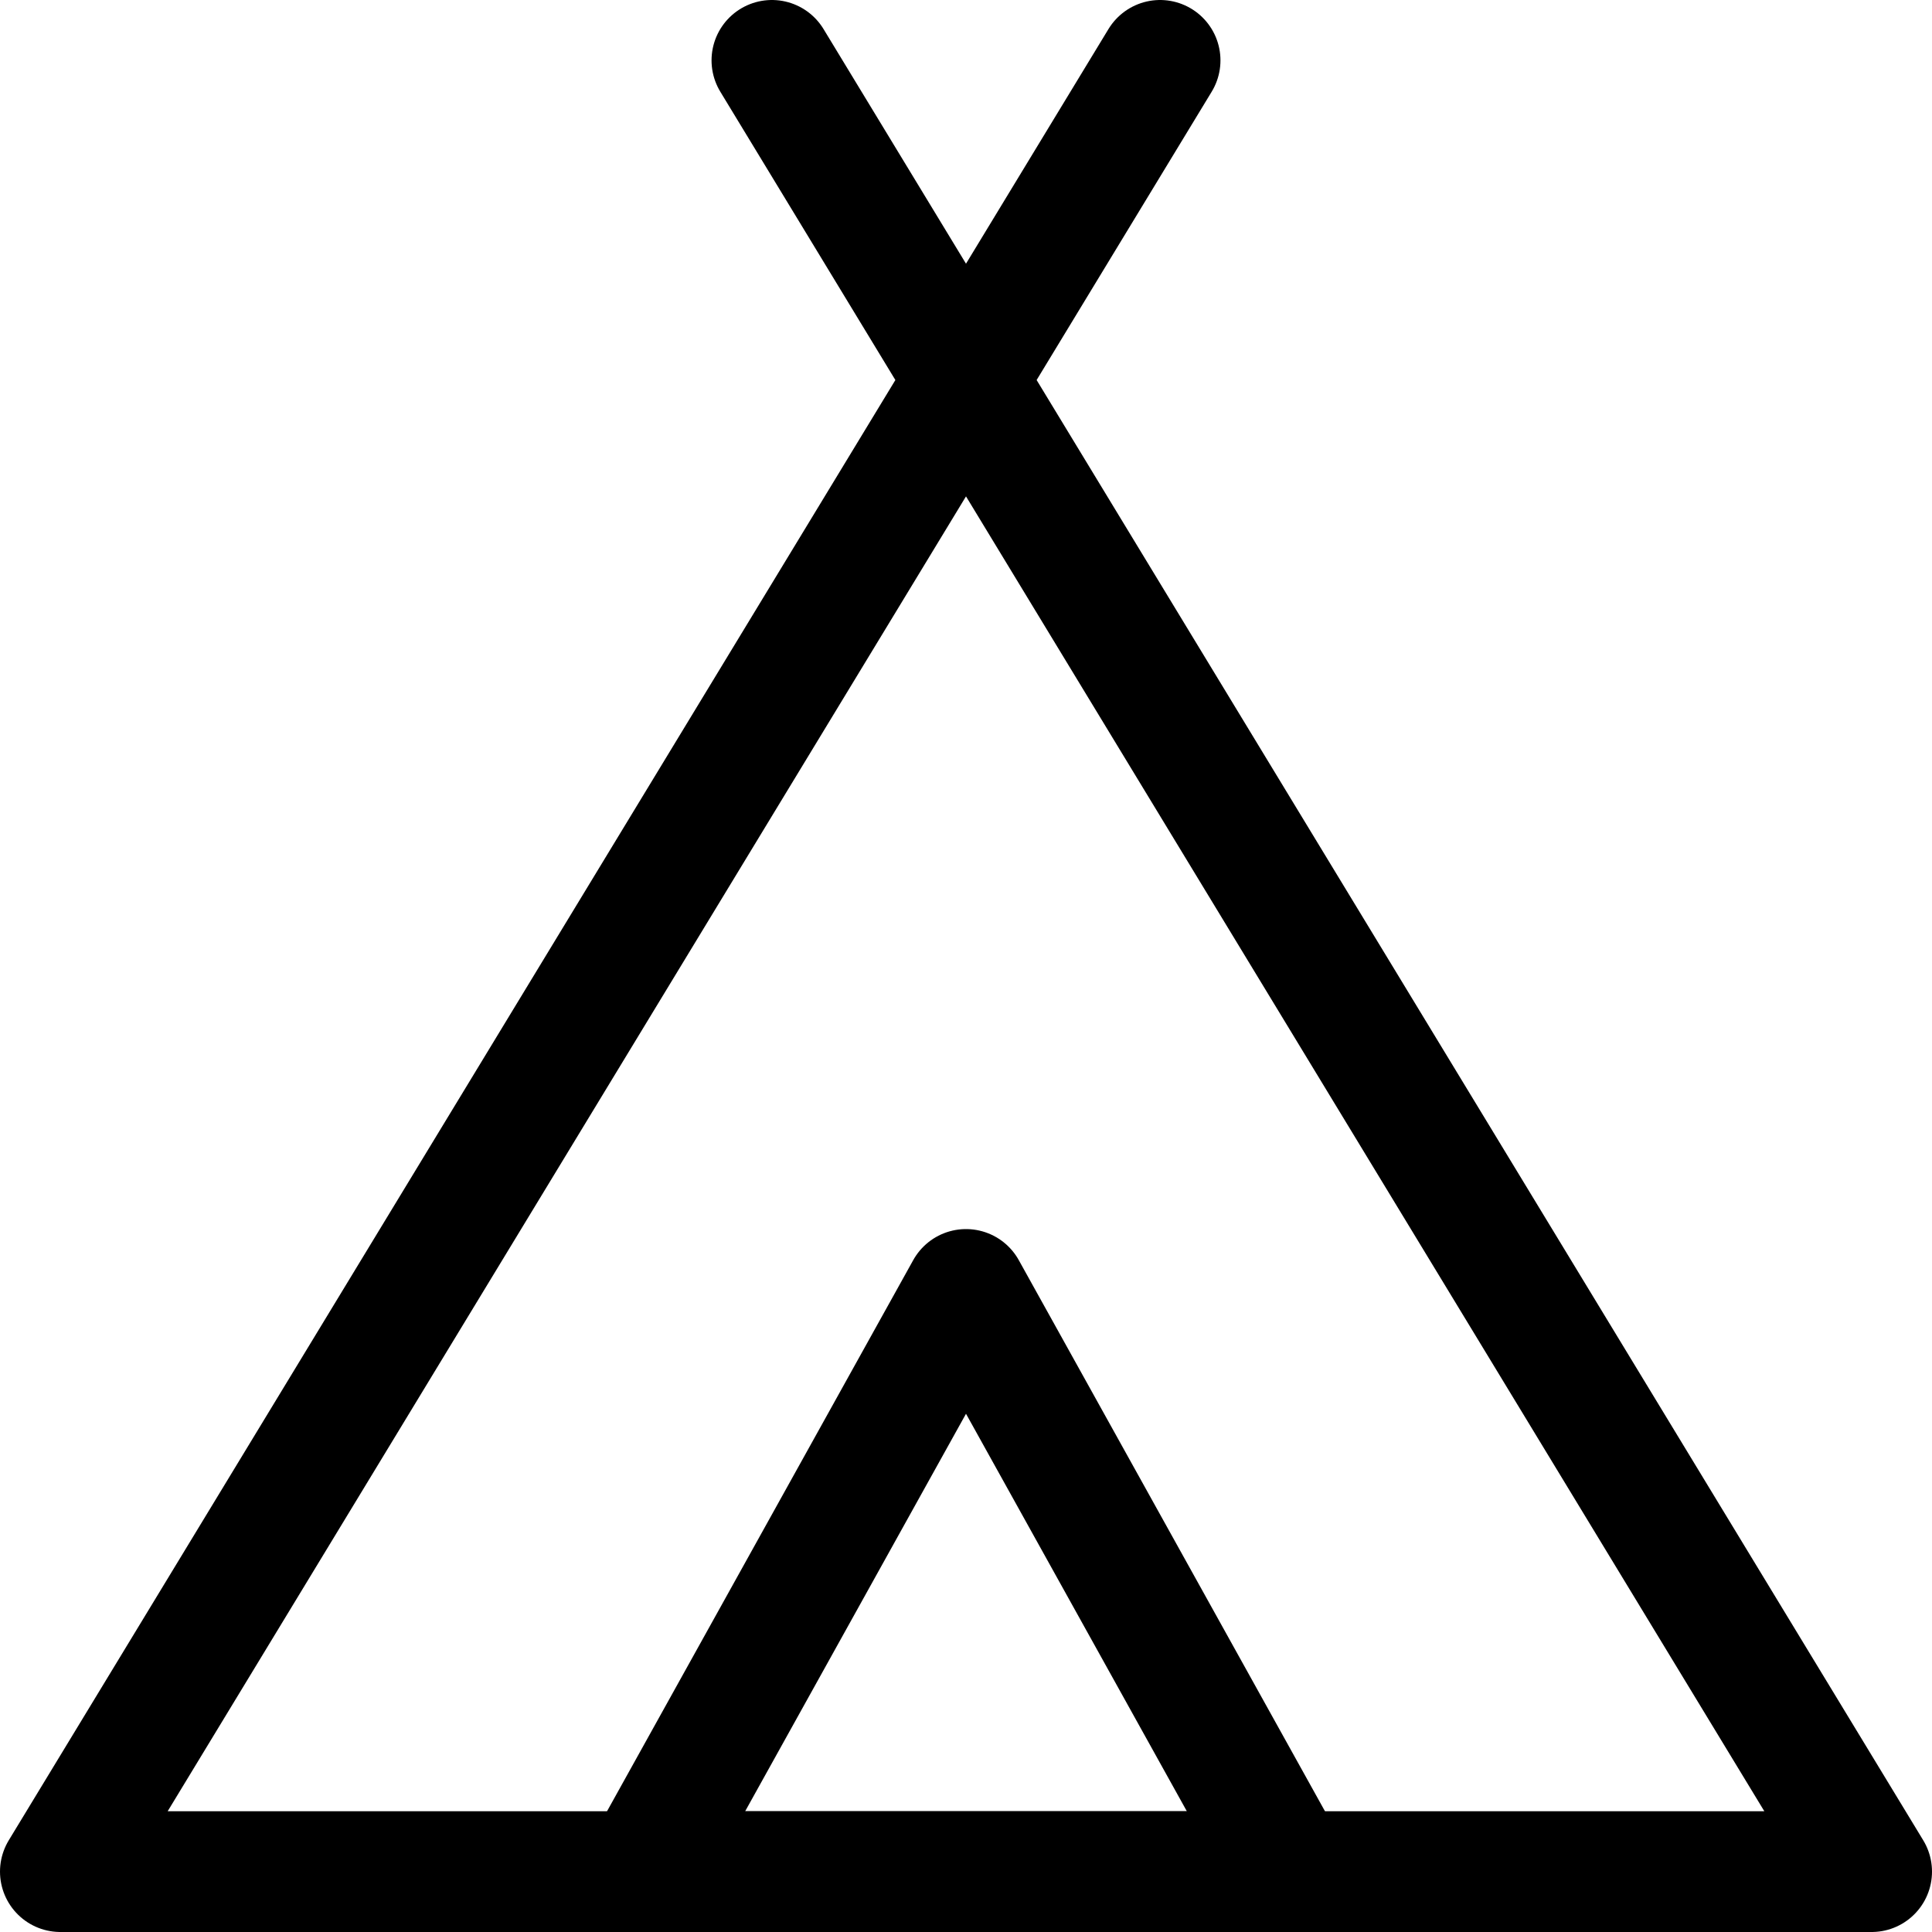 <svg id="Regular" xmlns="http://www.w3.org/2000/svg" viewBox="0 0 24 24"><defs><style>.cls-1{fill:none;stroke:currentColor;stroke-linecap:round;stroke-linejoin:round;stroke-width:1.5px;}</style></defs><title>camping-tent</title><path class="cls-1" d="M14.411.75.75,23.25h22.5L9.589.75"/><polygon class="cls-1" points="12 16.018 7.982 23.25 16.018 23.25 12 16.018"/></svg>